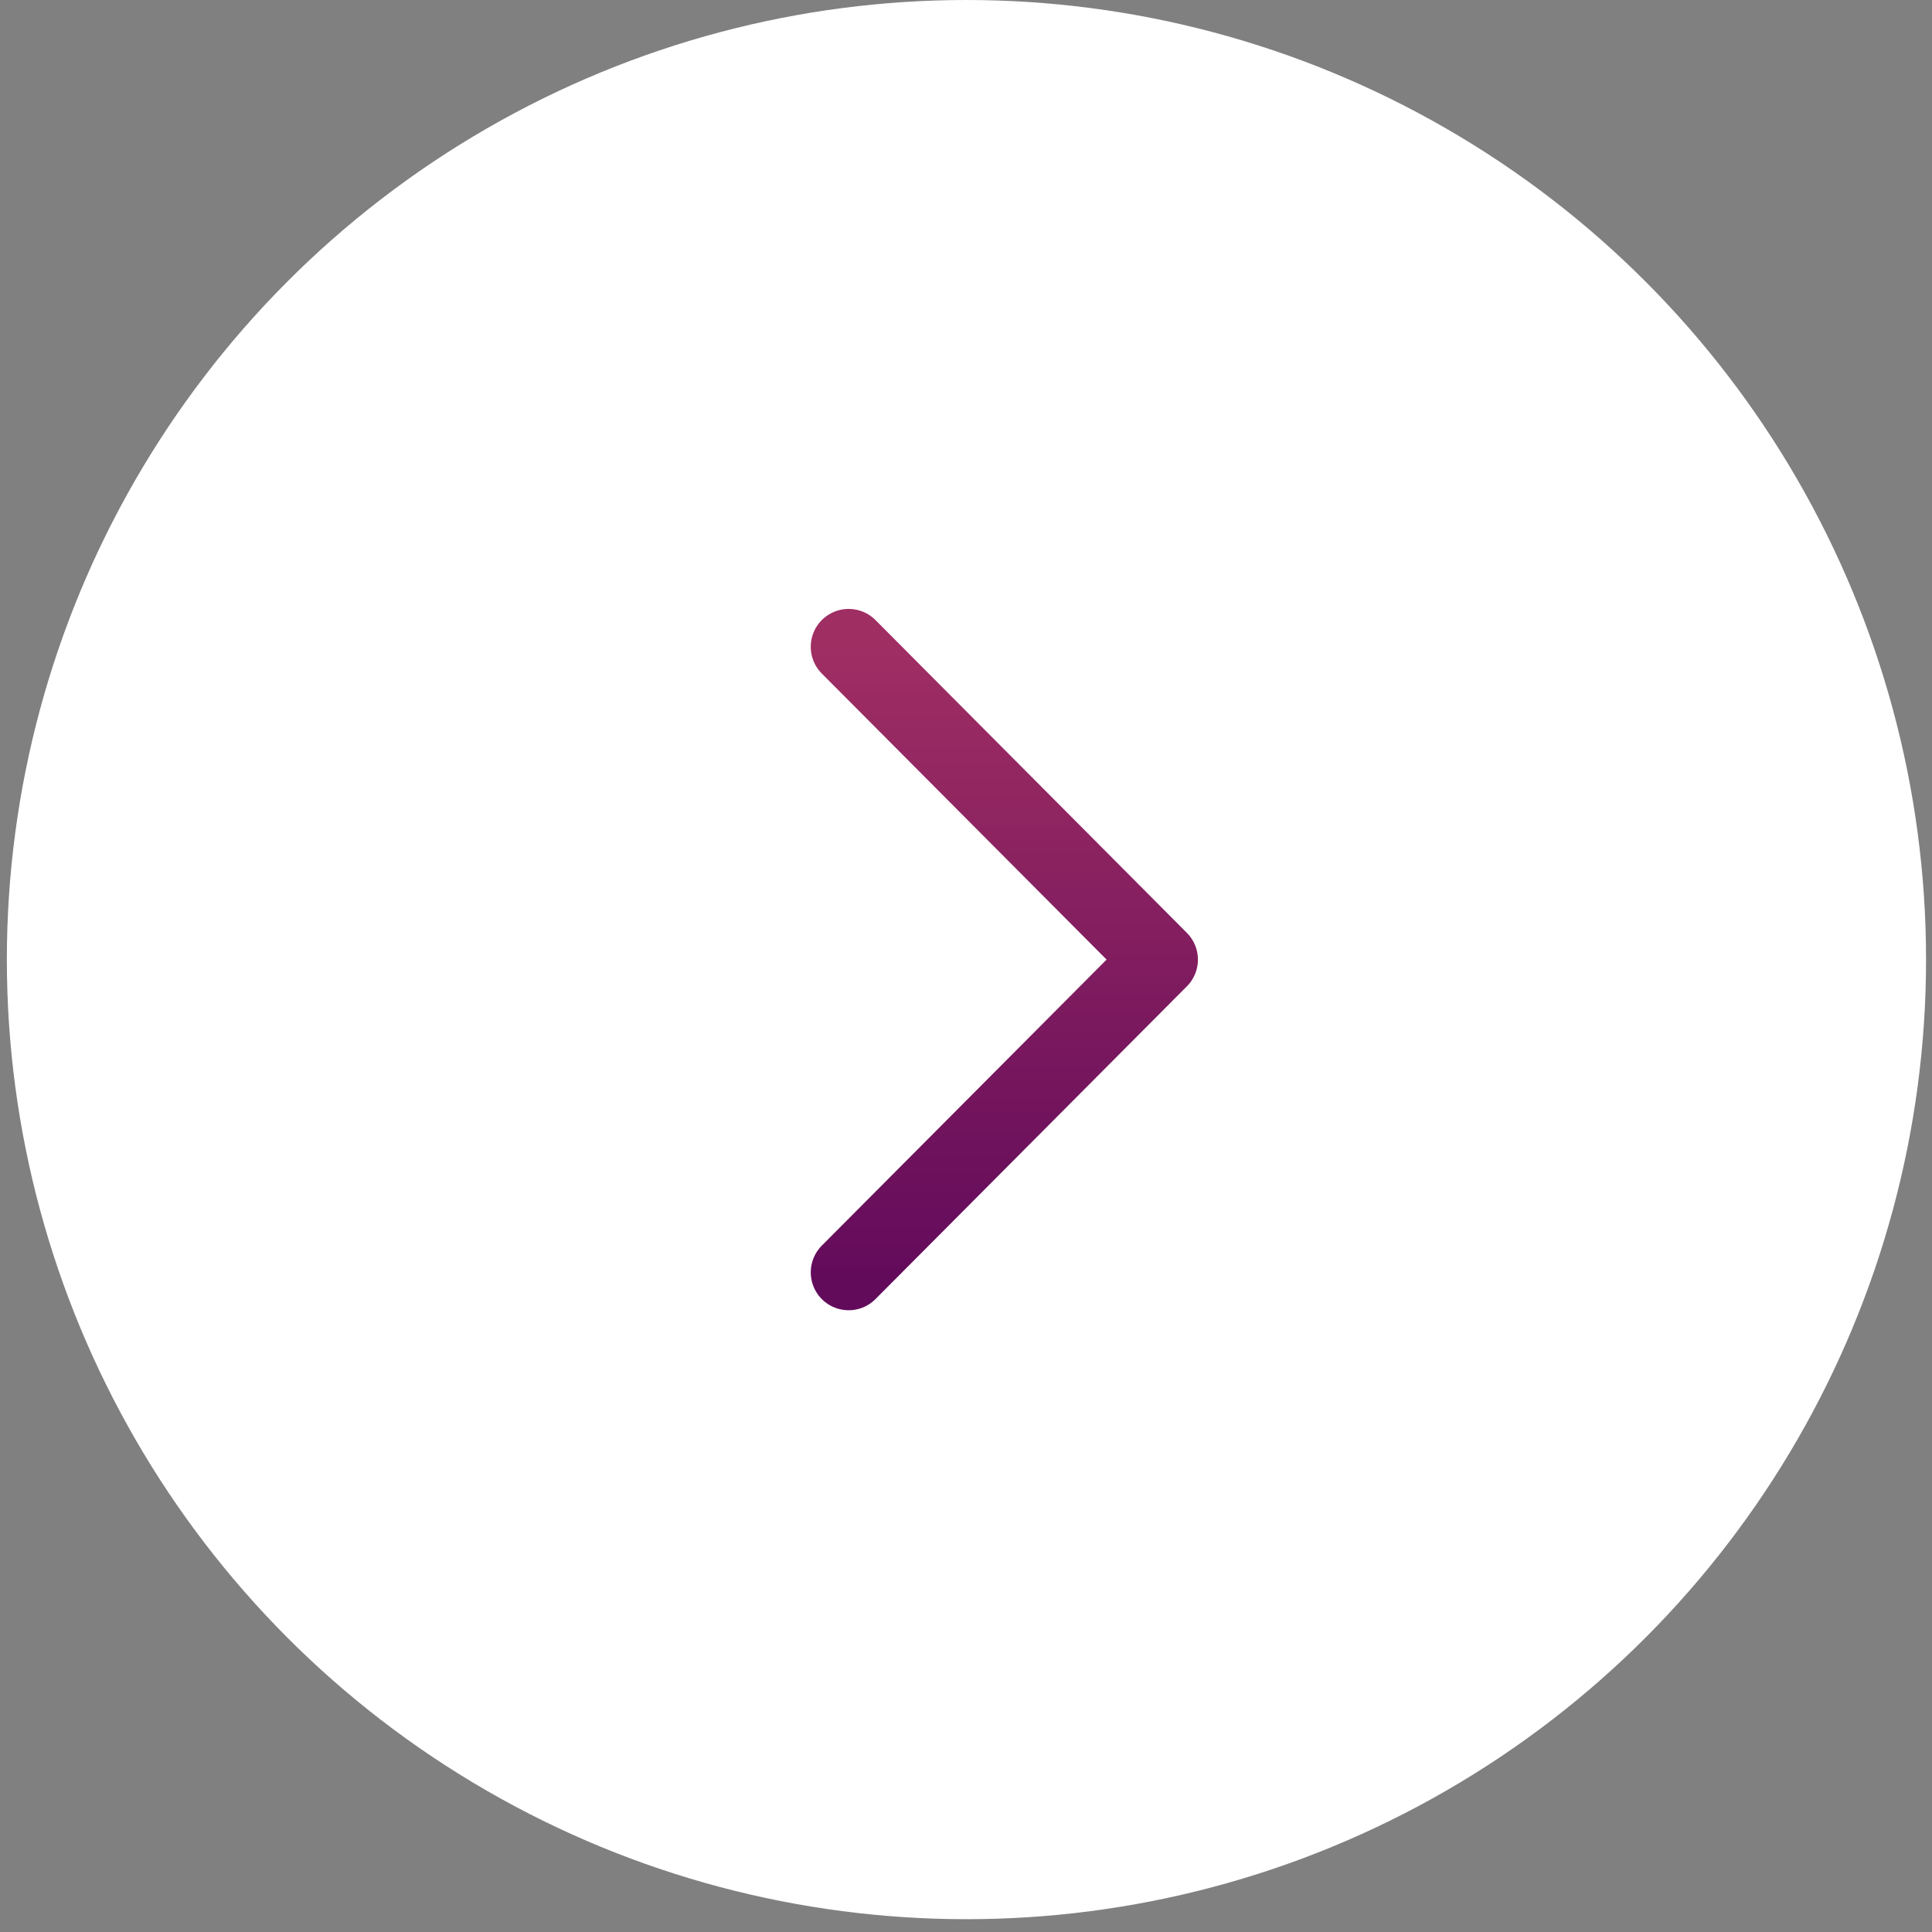 <svg width="51" height="51" viewBox="0 0 51 51" fill="none" xmlns="http://www.w3.org/2000/svg">
<rect x="0" y="0" width="51" height="51" fill="#808080" stroke="none"/>
<circle cx="25.512" cy="25.331" r="25.331" fill="white"/>
<path d="M22.402 33.587L30.622 25.331L22.402 17.074" stroke="url(#paint0_linear_1822_1398)" stroke-width="2" stroke-linecap="round" stroke-linejoin="round"/>
<defs>
<linearGradient id="paint0_linear_1822_1398" x1="26.512" y1="33.587" x2="26.512" y2="17.074" gradientUnits="userSpaceOnUse">
<stop stop-color="#630B5B"/>
<stop offset="1" stop-color="#9F2E63"/>
</linearGradient>
</defs>
</svg>
